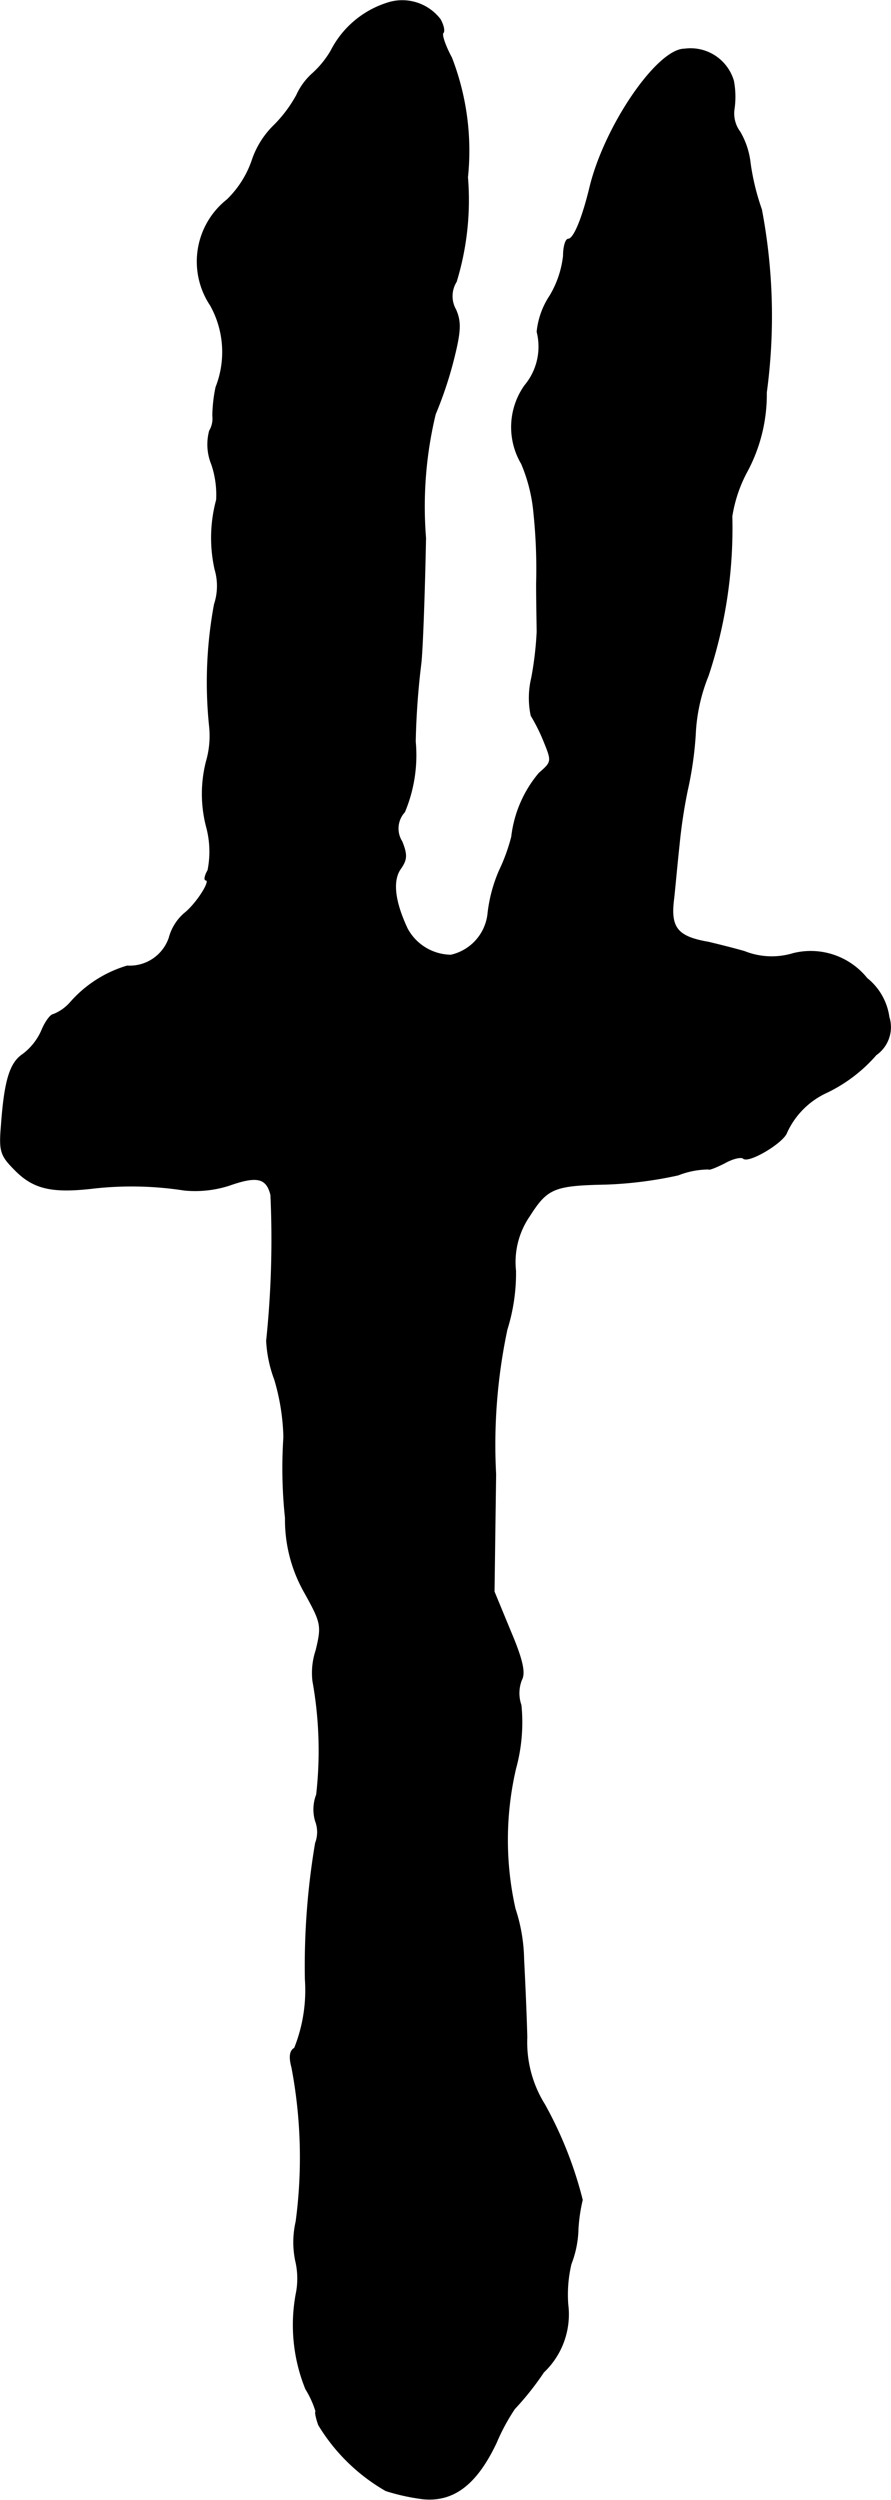 <?xml version="1.0" encoding="UTF-8"?>
<svg xmlns="http://www.w3.org/2000/svg"
     version="1.1"
     width="3.538mm"
     height="9.92mm"
     viewBox="0 0 10.03 28.118">
   <defs>
      <style type="text/css"><![CDATA[
      .a {
        stroke: #000;
        stroke-linecap: round;
        stroke-linejoin: round;
        stroke-width: 0.01px;
      }
    ]]></style>
   </defs>
   <path class="a"
         d="M4.351.035a1.074,1.074,0,0,0-.624.533,1.073,1.073,0,0,1-.212.26.728.728,0,0,0-.176.242,1.495,1.495,0,0,1-.267.351.986.986,0,0,0-.236.388,1.129,1.129,0,0,1-.279.436A.886.886,0,0,0,2.37,3.433a1.08,1.08,0,0,1,.061.921,1.671,1.671,0,0,0-.036.321.27.27,0,0,1-.036.17.593.593,0,0,0,.024.376,1.067,1.067,0,0,1,.055.4,1.633,1.633,0,0,0-.018.781.657.657,0,0,1-.006.394,4.792,4.792,0,0,0-.055,1.375,1.03,1.03,0,0,1-.036.394,1.474,1.474,0,0,0,0,.727,1.07,1.07,0,0,1,.018.497c-.036.061-.042.109-.024.109.067,0-.109.273-.242.376A.554.554,0,0,0,1.904,10.55a.469.469,0,0,1-.472.315,1.365,1.365,0,0,0-.636.406.502.502,0,0,1-.194.139c-.03,0-.091.079-.133.182a.67.67,0,0,1-.212.267c-.145.097-.206.297-.242.806-.024.285-.006.333.151.491.206.212.412.26.854.212a3.853,3.853,0,0,1,1.054.018,1.252,1.252,0,0,0,.509-.055c.309-.109.418-.085.466.109a10.961,10.961,0,0,1-.048,1.641,1.435,1.435,0,0,0,.091.436,2.472,2.472,0,0,1,.103.648,5.293,5.293,0,0,0,.018.909,1.653,1.653,0,0,0,.218.842c.188.339.194.369.127.648a.796.796,0,0,0-.036.345,4.413,4.413,0,0,1,.042,1.278.46.46,0,0,0-.012.297.348.348,0,0,1,0,.248,8.27,8.27,0,0,0-.115,1.532,1.757,1.757,0,0,1-.121.775c-.055.03-.061.103-.03.218A5.444,5.444,0,0,1,3.333,24.99a1.035,1.035,0,0,0-.006.436.873.873,0,0,1,.012.351,1.915,1.915,0,0,0,.103,1.096,1.067,1.067,0,0,1,.115.254c-.012,0,0,.067.03.151a2.112,2.112,0,0,0,.757.739,2.364,2.364,0,0,0,.412.091c.345.036.606-.157.83-.63a2.272,2.272,0,0,1,.206-.382,3.221,3.221,0,0,0,.327-.412.896.896,0,0,0,.273-.763,1.499,1.499,0,0,1,.036-.454,1.163,1.163,0,0,0,.079-.394,1.868,1.868,0,0,1,.048-.327,4.424,4.424,0,0,0-.424-1.072,1.321,1.321,0,0,1-.2-.757c-.006-.248-.024-.648-.036-.878a1.912,1.912,0,0,0-.097-.569,3.544,3.544,0,0,1,.006-1.575,1.963,1.963,0,0,0,.061-.715.407.407,0,0,1,.006-.285c.042-.079.012-.224-.127-.551L5.562,17.903l.018-1.32a6.254,6.254,0,0,1,.127-1.629,2.123,2.123,0,0,0,.097-.66.913.913,0,0,1,.157-.618c.2-.315.279-.345.866-.357a4.49,4.49,0,0,0,.806-.103.955.955,0,0,1,.345-.067c0,.012.079-.018.176-.067.097-.055.188-.073.212-.055.055.061.454-.176.491-.291a.912.912,0,0,1,.448-.448,1.72,1.72,0,0,0,.557-.424.379.379,0,0,0,.145-.424.676.676,0,0,0-.248-.436.812.812,0,0,0-.83-.279.831.831,0,0,1-.551-.024c-.17-.048-.351-.091-.4-.103-.357-.061-.436-.164-.394-.491.012-.103.036-.376.061-.606a5.884,5.884,0,0,1,.091-.606,4.014,4.014,0,0,0,.091-.63,1.989,1.989,0,0,1,.145-.666,5.266,5.266,0,0,0,.267-1.793,1.575,1.575,0,0,1,.176-.515,1.832,1.832,0,0,0,.212-.878A6.407,6.407,0,0,0,8.572,2.355a2.683,2.683,0,0,1-.127-.521.891.891,0,0,0-.115-.351.347.347,0,0,1-.067-.254.964.964,0,0,0-.006-.321A.504.504,0,0,0,7.706.55c-.303,0-.884.842-1.06,1.532-.091.382-.188.606-.248.606-.03,0-.055.085-.055.188a1.118,1.118,0,0,1-.151.448A.89.89,0,0,0,6.046,3.73a.682.682,0,0,1-.139.606.809.809,0,0,0-.036.878,1.836,1.836,0,0,1,.139.557,6.095,6.095,0,0,1,.03.793c0,.218.006.46.006.545a3.84,3.84,0,0,1-.061.515.96.96,0,0,0-.006.424,2.053,2.053,0,0,1,.145.291c.091.224.091.23-.055.357a1.349,1.349,0,0,0-.309.715,2.071,2.071,0,0,1-.139.382,1.68,1.68,0,0,0-.127.472.538.538,0,0,1-.418.478.566.566,0,0,1-.491-.297c-.145-.309-.17-.539-.079-.672.073-.103.079-.157.018-.309a.274.274,0,0,1,.03-.333,1.654,1.654,0,0,0,.121-.793,8.579,8.579,0,0,1,.061-.86c.018-.121.042-.769.055-1.429a4.438,4.438,0,0,1,.109-1.393,4.399,4.399,0,0,0,.2-.594c.085-.333.091-.442.03-.581a.307.307,0,0,1,.006-.315,3.135,3.135,0,0,0,.127-1.175A2.895,2.895,0,0,0,5.083.647C5.011.514,4.968.387,4.987.368S4.993.284,4.956.217A.538.538,0,0,0,4.351.035Z"/>
</svg>
